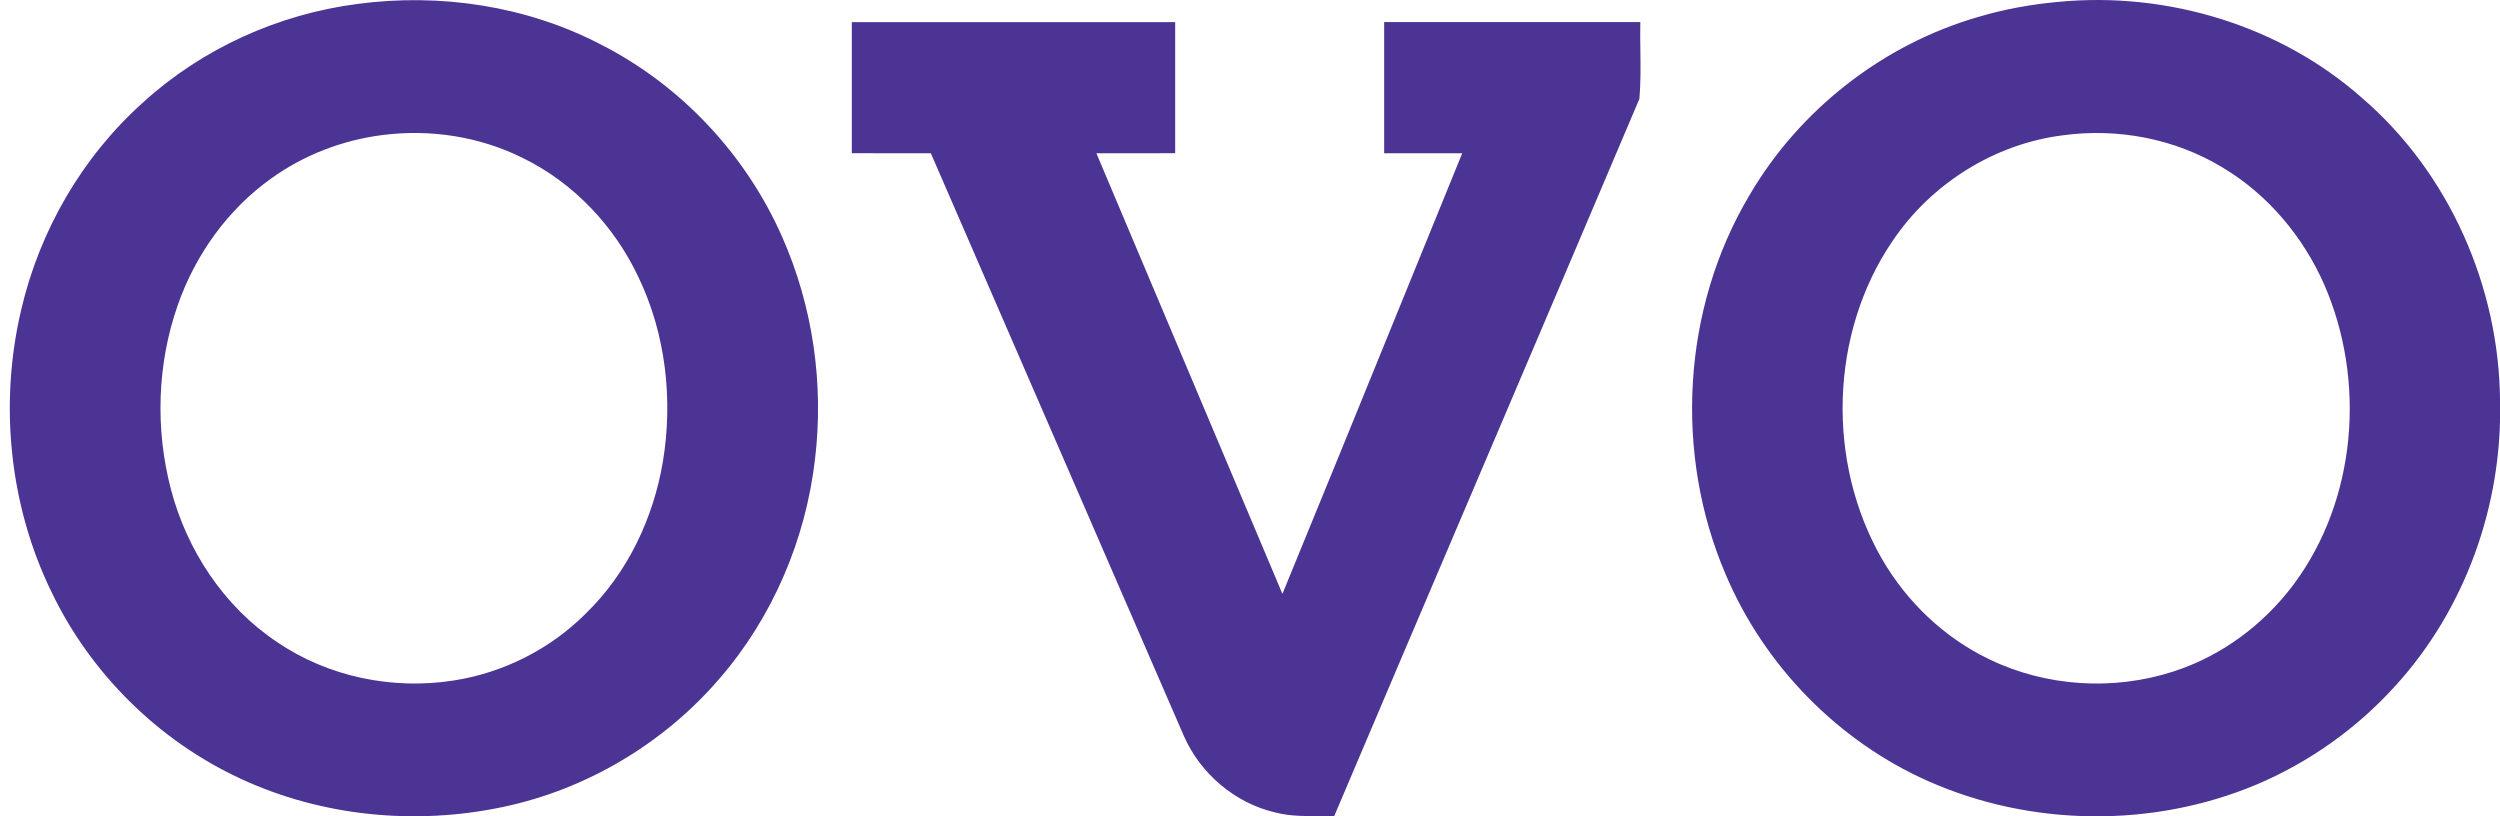 <svg width="98" height="32" viewBox="0 0 98 32" fill="none" xmlns="http://www.w3.org/2000/svg">
<path fill-rule="evenodd" clip-rule="evenodd" d="M92.581 3.83C89.368 0.992 84.949 -0.334 80.7 0.072C79.638 0.168 78.584 0.357 77.562 0.66C73.817 1.737 70.532 4.303 68.57 7.668C65.934 12.106 65.618 17.802 67.653 22.534C69.165 26.098 72.054 29.057 75.596 30.625C79.618 32.407 84.379 32.461 88.438 30.762C90.506 29.891 92.382 28.561 93.887 26.896C96.634 23.895 98.095 19.801 98.002 15.747C97.978 11.251 96.005 6.769 92.581 3.83ZM74.18 9.458C75.69 7.207 78.181 5.636 80.878 5.302C83.016 5.011 85.258 5.437 87.11 6.557C88.889 7.613 90.28 9.269 91.111 11.158C92.753 14.924 92.385 19.593 89.906 22.915C88.73 24.488 87.08 25.715 85.206 26.32C82.853 27.087 80.203 26.922 77.974 25.842C76.216 24.997 74.747 23.595 73.772 21.909C71.593 18.123 71.719 13.084 74.18 9.458ZM23.524 1.73C20.625 0.227 17.25 -0.276 14.024 0.153C10.914 0.553 7.924 1.902 5.604 4.019C3.225 6.147 1.554 9.035 0.832 12.14C-0.04 15.827 0.362 19.82 2.03 23.229C3.562 26.414 6.224 29.041 9.432 30.525C12.609 32.003 16.272 32.357 19.692 31.638C22.978 30.954 26.013 29.151 28.2 26.606C30.286 24.203 31.584 21.15 31.949 17.994C32.302 15.051 31.865 12.012 30.666 9.299C29.244 6.06 26.684 3.327 23.524 1.73ZM10.625 7.001C11.905 6.076 13.422 5.495 14.985 5.294C16.857 5.053 18.805 5.349 20.497 6.195C22.489 7.167 24.088 8.868 25.029 10.868C26.098 13.097 26.388 15.666 25.985 18.096C25.613 20.313 24.601 22.453 22.982 24.031C21.59 25.436 19.739 26.373 17.786 26.675C15.394 27.052 12.855 26.534 10.851 25.161C8.781 23.78 7.329 21.576 6.701 19.183C6.081 16.82 6.159 14.266 6.969 11.958C7.657 9.992 8.923 8.213 10.625 7.001ZM33.392 0.867L33.391 0.867C33.39 2.008 33.391 3.15 33.391 4.293C33.391 4.864 33.391 5.435 33.391 6.006C34.166 6.008 34.94 6.008 35.715 6.008C35.973 6.008 36.231 6.008 36.489 6.008C38.405 10.415 40.319 14.823 42.232 19.231C43.622 22.433 45.012 25.636 46.403 28.838C47.05 30.323 48.409 31.482 49.991 31.849C50.567 31.999 51.16 31.993 51.752 31.987C51.936 31.985 52.12 31.983 52.303 31.986C54.118 27.71 55.94 23.436 57.761 19.163C59.932 14.068 62.103 8.974 64.264 3.875C64.319 3.255 64.311 2.629 64.303 2.002C64.297 1.623 64.292 1.244 64.301 0.866H54.259V0.872C54.258 2.585 54.257 4.296 54.259 6.008C54.696 6.008 55.133 6.008 55.571 6.008C56.153 6.008 56.736 6.007 57.319 6.009C56.52 7.967 55.722 9.927 54.925 11.886C53.378 15.686 51.832 19.485 50.271 23.279C49.054 20.396 47.837 17.513 46.62 14.631C45.406 11.757 44.193 8.883 42.979 6.009C43.493 6.007 44.008 6.007 44.522 6.008C45.037 6.008 45.552 6.008 46.067 6.006V0.867C41.842 0.864 37.618 0.866 33.392 0.867Z" fill="#4C3494"/>
</svg>
